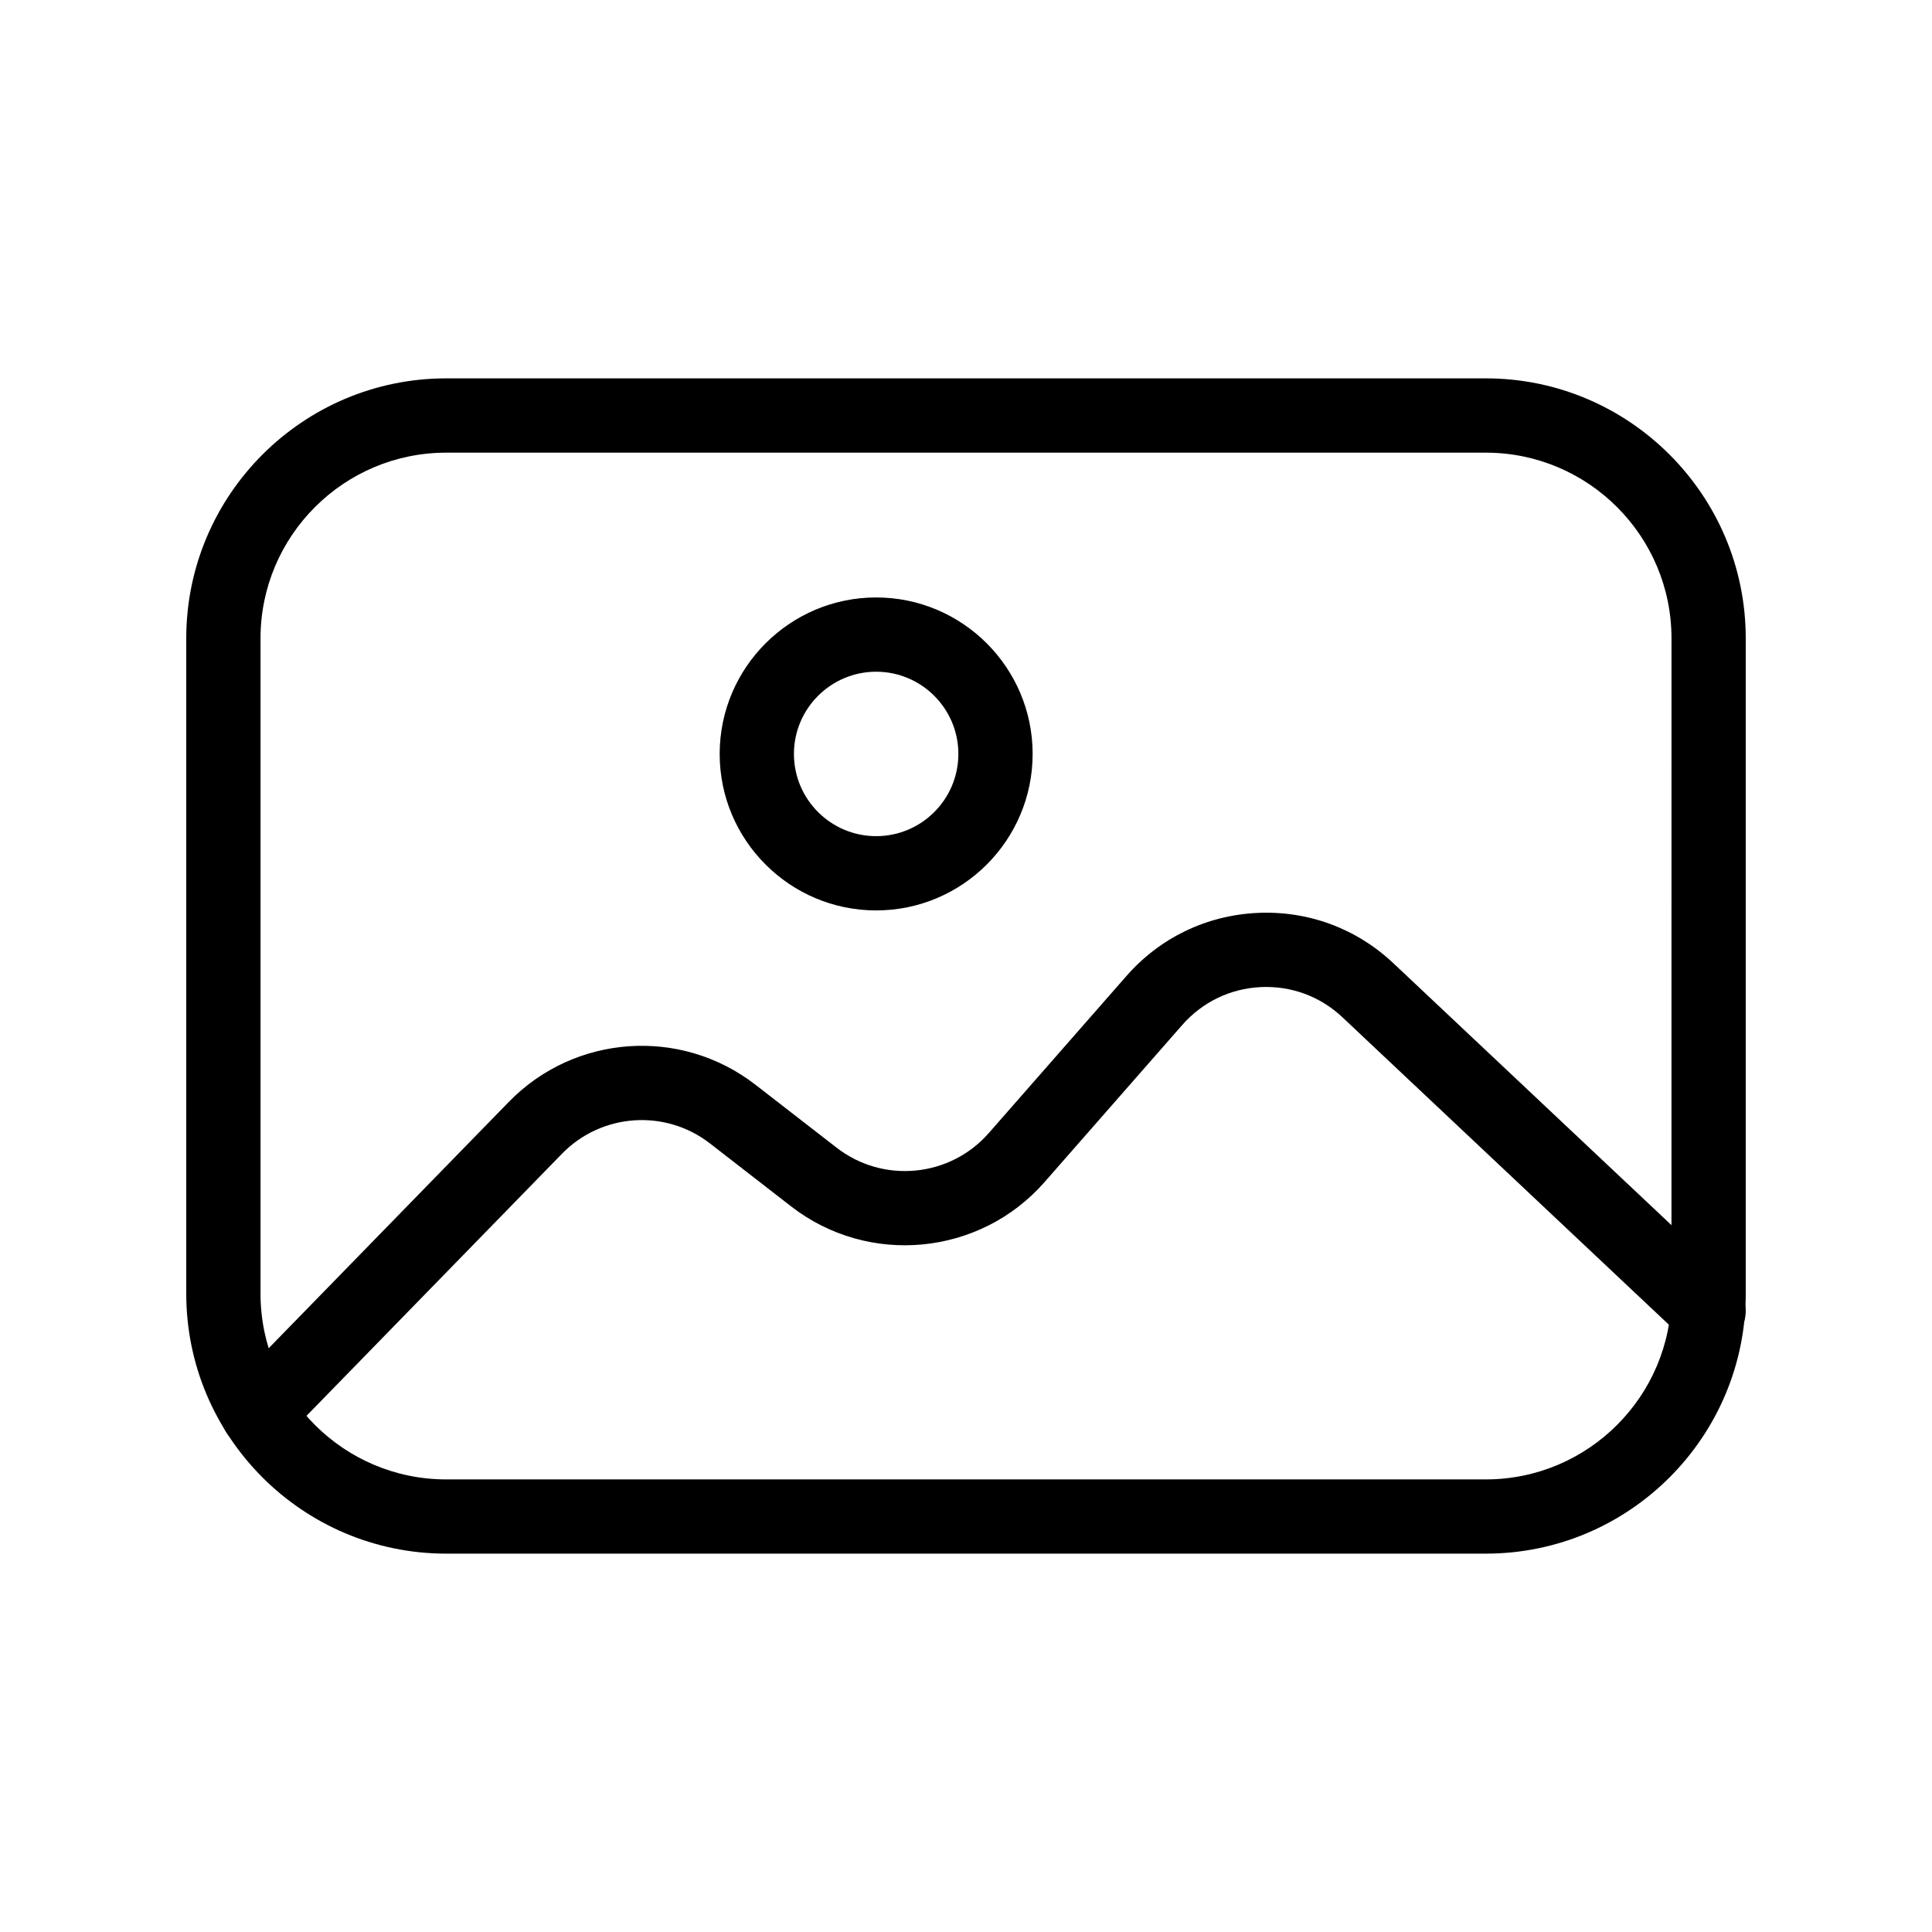 <?xml version="1.0" encoding="UTF-8"?>
<!-- The Best Svg Icon site in the world: iconSvg.co, Visit us! https://iconsvg.co -->
<svg fill="#000000" width="800px" height="800px" version="1.1" viewBox="144 144 512 512" xmlns="http://www.w3.org/2000/svg">
 <g>
  <path d="m537.76 555.73h-275.52c-37.98 0-68.879-30.898-68.879-68.879v-173.7c0-37.98 30.898-68.879 68.879-68.879h275.52c37.98 0 68.879 30.898 68.879 68.879v173.7c0.004 37.977-30.895 68.879-68.879 68.879zm-275.52-291.77c-27.129 0-49.199 22.07-49.199 49.199v173.7c0 27.129 22.07 49.199 49.199 49.199h275.52c27.129 0 49.199-22.07 49.199-49.199l0.004-173.7c0-27.129-22.07-49.199-49.199-49.199z"/>
  <path d="m212.31 528.2c-2.477 0-4.953-0.93-6.867-2.793-3.891-3.793-3.973-10.023-0.18-13.914l73.574-75.477c17.48-17.934 45.59-19.883 65.383-4.535l21.508 16.68c12.316 9.551 30.016 7.852 40.289-3.867l36.504-41.648c8.883-10.133 21.188-16.066 34.648-16.711 13.453-0.648 26.273 4.086 36.082 13.324l90.293 85.035c3.957 3.727 4.144 9.953 0.418 13.91-3.727 3.957-9.953 4.144-13.91 0.418l-90.293-85.035c-5.887-5.543-13.578-8.379-21.652-7.996-8.074 0.387-15.457 3.949-20.789 10.027l-36.504 41.648c-17.125 19.535-46.621 22.367-67.148 6.449l-21.504-16.684c-11.875-9.207-28.738-8.039-39.23 2.723l-73.574 75.477c-1.93 1.977-4.484 2.969-7.047 2.969z"/>
  <path d="m376.19 385.27c-22.867 0-41.469-18.602-41.469-41.469 0-22.867 18.602-41.469 41.469-41.469 22.867 0 41.469 18.602 41.469 41.469 0 22.867-18.602 41.469-41.469 41.469zm0-63.258c-12.016 0-21.789 9.773-21.789 21.789 0 12.016 9.773 21.789 21.789 21.789s21.789-9.773 21.789-21.789c0-12.012-9.773-21.789-21.789-21.789z"/>
 </g>
</svg>